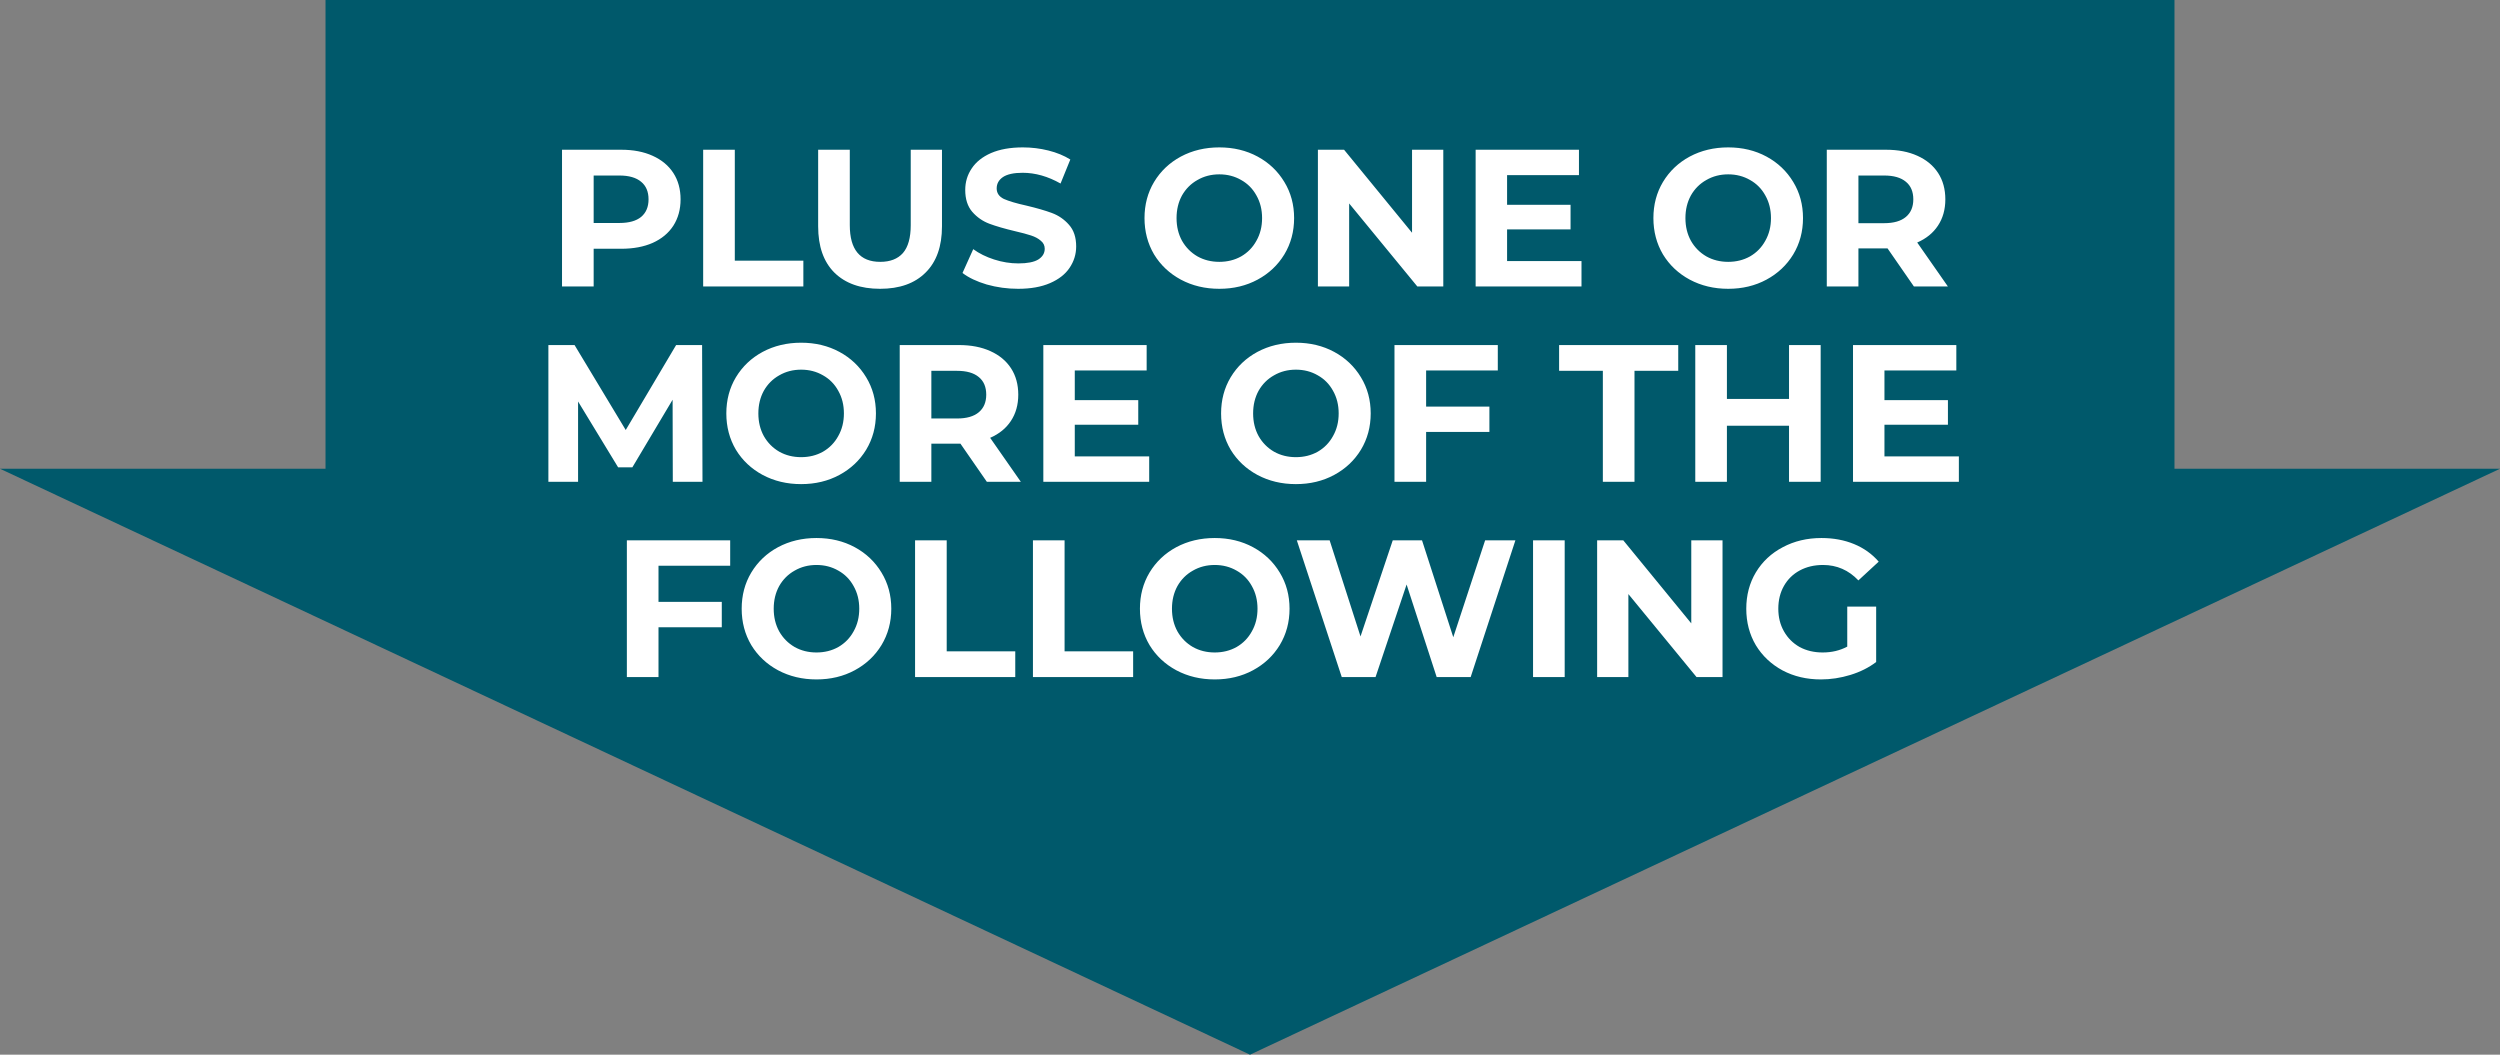 <svg width="192" height="81" viewBox="0 0 192 81" fill="none" xmlns="http://www.w3.org/2000/svg">
<rect x="0" y="0" width="192" height="81" fill="#808080" stroke="none"/>
<path fill-rule="evenodd" clip-rule="evenodd" d="M167 0H25V36H0L96 81L192 36H167V0Z" fill="#00596B"/>
<path d="M47.708 11.5C48.638 11.5 49.443 11.655 50.123 11.965C50.813 12.275 51.343 12.715 51.713 13.285C52.083 13.855 52.268 14.53 52.268 15.31C52.268 16.08 52.083 16.755 51.713 17.335C51.343 17.905 50.813 18.345 50.123 18.655C49.443 18.955 48.638 19.105 47.708 19.105H45.593V22H43.163V11.5H47.708ZM47.573 17.125C48.303 17.125 48.858 16.97 49.238 16.66C49.618 16.34 49.808 15.89 49.808 15.31C49.808 14.72 49.618 14.27 49.238 13.96C48.858 13.64 48.303 13.48 47.573 13.48H45.593V17.125H47.573ZM54.003 11.5H56.433V20.02H61.698V22H54.003V11.5ZM67.589 22.18C66.089 22.18 64.919 21.765 64.079 20.935C63.249 20.105 62.834 18.92 62.834 17.38V11.5H65.264V17.29C65.264 19.17 66.044 20.11 67.604 20.11C68.364 20.11 68.944 19.885 69.344 19.435C69.744 18.975 69.944 18.26 69.944 17.29V11.5H72.344V17.38C72.344 18.92 71.924 20.105 71.084 20.935C70.254 21.765 69.089 22.18 67.589 22.18ZM78.195 22.18C77.365 22.18 76.56 22.07 75.78 21.85C75.01 21.62 74.39 21.325 73.92 20.965L74.745 19.135C75.195 19.465 75.73 19.73 76.35 19.93C76.97 20.13 77.59 20.23 78.21 20.23C78.9 20.23 79.41 20.13 79.74 19.93C80.07 19.72 80.235 19.445 80.235 19.105C80.235 18.855 80.135 18.65 79.935 18.49C79.745 18.32 79.495 18.185 79.185 18.085C78.885 17.985 78.475 17.875 77.955 17.755C77.155 17.565 76.5 17.375 75.99 17.185C75.48 16.995 75.04 16.69 74.67 16.27C74.31 15.85 74.13 15.29 74.13 14.59C74.13 13.98 74.295 13.43 74.625 12.94C74.955 12.44 75.45 12.045 76.11 11.755C76.78 11.465 77.595 11.32 78.555 11.32C79.225 11.32 79.88 11.4 80.52 11.56C81.16 11.72 81.72 11.95 82.2 12.25L81.45 14.095C80.48 13.545 79.51 13.27 78.54 13.27C77.86 13.27 77.355 13.38 77.025 13.6C76.705 13.82 76.545 14.11 76.545 14.47C76.545 14.83 76.73 15.1 77.1 15.28C77.48 15.45 78.055 15.62 78.825 15.79C79.625 15.98 80.28 16.17 80.79 16.36C81.3 16.55 81.735 16.85 82.095 17.26C82.465 17.67 82.65 18.225 82.65 18.925C82.65 19.525 82.48 20.075 82.14 20.575C81.81 21.065 81.31 21.455 80.64 21.745C79.97 22.035 79.155 22.18 78.195 22.18ZM93.644 22.18C92.553 22.18 91.569 21.945 90.689 21.475C89.819 21.005 89.133 20.36 88.633 19.54C88.144 18.71 87.898 17.78 87.898 16.75C87.898 15.72 88.144 14.795 88.633 13.975C89.133 13.145 89.819 12.495 90.689 12.025C91.569 11.555 92.553 11.32 93.644 11.32C94.734 11.32 95.713 11.555 96.584 12.025C97.454 12.495 98.138 13.145 98.638 13.975C99.138 14.795 99.388 15.72 99.388 16.75C99.388 17.78 99.138 18.71 98.638 19.54C98.138 20.36 97.454 21.005 96.584 21.475C95.713 21.945 94.734 22.18 93.644 22.18ZM93.644 20.11C94.263 20.11 94.823 19.97 95.323 19.69C95.823 19.4 96.213 19 96.493 18.49C96.784 17.98 96.928 17.4 96.928 16.75C96.928 16.1 96.784 15.52 96.493 15.01C96.213 14.5 95.823 14.105 95.323 13.825C94.823 13.535 94.263 13.39 93.644 13.39C93.023 13.39 92.463 13.535 91.963 13.825C91.463 14.105 91.069 14.5 90.778 15.01C90.499 15.52 90.359 16.1 90.359 16.75C90.359 17.4 90.499 17.98 90.778 18.49C91.069 19 91.463 19.4 91.963 19.69C92.463 19.97 93.023 20.11 93.644 20.11ZM110.845 11.5V22H108.85L103.615 15.625V22H101.215V11.5H103.225L108.445 17.875V11.5H110.845ZM121.459 20.05V22H113.329V11.5H121.264V13.45H115.744V15.73H120.619V17.62H115.744V20.05H121.459ZM132.726 22.18C131.636 22.18 130.651 21.945 129.771 21.475C128.901 21.005 128.216 20.36 127.716 19.54C127.226 18.71 126.981 17.78 126.981 16.75C126.981 15.72 127.226 14.795 127.716 13.975C128.216 13.145 128.901 12.495 129.771 12.025C130.651 11.555 131.636 11.32 132.726 11.32C133.816 11.32 134.796 11.555 135.666 12.025C136.536 12.495 137.221 13.145 137.721 13.975C138.221 14.795 138.471 15.72 138.471 16.75C138.471 17.78 138.221 18.71 137.721 19.54C137.221 20.36 136.536 21.005 135.666 21.475C134.796 21.945 133.816 22.18 132.726 22.18ZM132.726 20.11C133.346 20.11 133.906 19.97 134.406 19.69C134.906 19.4 135.296 19 135.576 18.49C135.866 17.98 136.011 17.4 136.011 16.75C136.011 16.1 135.866 15.52 135.576 15.01C135.296 14.5 134.906 14.105 134.406 13.825C133.906 13.535 133.346 13.39 132.726 13.39C132.106 13.39 131.546 13.535 131.046 13.825C130.546 14.105 130.151 14.5 129.861 15.01C129.581 15.52 129.441 16.1 129.441 16.75C129.441 17.4 129.581 17.98 129.861 18.49C130.151 19 130.546 19.4 131.046 19.69C131.546 19.97 132.106 20.11 132.726 20.11ZM146.987 22L144.962 19.075H144.842H142.727V22H140.297V11.5H144.842C145.772 11.5 146.577 11.655 147.257 11.965C147.947 12.275 148.477 12.715 148.847 13.285C149.217 13.855 149.402 14.53 149.402 15.31C149.402 16.09 149.212 16.765 148.832 17.335C148.462 17.895 147.932 18.325 147.242 18.625L149.597 22H146.987ZM146.942 15.31C146.942 14.72 146.752 14.27 146.372 13.96C145.992 13.64 145.437 13.48 144.707 13.48H142.727V17.14H144.707C145.437 17.14 145.992 16.98 146.372 16.66C146.752 16.34 146.942 15.89 146.942 15.31ZM51.671 37L51.656 30.7L48.566 35.89H47.471L44.396 30.835V37H42.116V26.5H44.126L48.056 33.025L51.926 26.5H53.921L53.951 37H51.671ZM61.527 37.18C60.437 37.18 59.452 36.945 58.572 36.475C57.702 36.005 57.017 35.36 56.517 34.54C56.027 33.71 55.782 32.78 55.782 31.75C55.782 30.72 56.027 29.795 56.517 28.975C57.017 28.145 57.702 27.495 58.572 27.025C59.452 26.555 60.437 26.32 61.527 26.32C62.617 26.32 63.597 26.555 64.467 27.025C65.337 27.495 66.022 28.145 66.522 28.975C67.022 29.795 67.272 30.72 67.272 31.75C67.272 32.78 67.022 33.71 66.522 34.54C66.022 35.36 65.337 36.005 64.467 36.475C63.597 36.945 62.617 37.18 61.527 37.18ZM61.527 35.11C62.147 35.11 62.707 34.97 63.207 34.69C63.707 34.4 64.097 34 64.377 33.49C64.667 32.98 64.812 32.4 64.812 31.75C64.812 31.1 64.667 30.52 64.377 30.01C64.097 29.5 63.707 29.105 63.207 28.825C62.707 28.535 62.147 28.39 61.527 28.39C60.907 28.39 60.347 28.535 59.847 28.825C59.347 29.105 58.952 29.5 58.662 30.01C58.382 30.52 58.242 31.1 58.242 31.75C58.242 32.4 58.382 32.98 58.662 33.49C58.952 34 59.347 34.4 59.847 34.69C60.347 34.97 60.907 35.11 61.527 35.11ZM75.788 37L73.763 34.075H73.643H71.528V37H69.098V26.5H73.643C74.573 26.5 75.378 26.655 76.058 26.965C76.748 27.275 77.278 27.715 77.648 28.285C78.018 28.855 78.203 29.53 78.203 30.31C78.203 31.09 78.013 31.765 77.633 32.335C77.263 32.895 76.733 33.325 76.043 33.625L78.398 37H75.788ZM75.743 30.31C75.743 29.72 75.553 29.27 75.173 28.96C74.793 28.64 74.238 28.48 73.508 28.48H71.528V32.14H73.508C74.238 32.14 74.793 31.98 75.173 31.66C75.553 31.34 75.743 30.89 75.743 30.31ZM88.258 35.05V37H80.128V26.5H88.063V28.45H82.543V30.73H87.418V32.62H82.543V35.05H88.258ZM99.525 37.18C98.435 37.18 97.45 36.945 96.57 36.475C95.7 36.005 95.015 35.36 94.515 34.54C94.025 33.71 93.78 32.78 93.78 31.75C93.78 30.72 94.025 29.795 94.515 28.975C95.015 28.145 95.7 27.495 96.57 27.025C97.45 26.555 98.435 26.32 99.525 26.32C100.615 26.32 101.595 26.555 102.465 27.025C103.335 27.495 104.02 28.145 104.52 28.975C105.02 29.795 105.27 30.72 105.27 31.75C105.27 32.78 105.02 33.71 104.52 34.54C104.02 35.36 103.335 36.005 102.465 36.475C101.595 36.945 100.615 37.18 99.525 37.18ZM99.525 35.11C100.145 35.11 100.705 34.97 101.205 34.69C101.705 34.4 102.095 34 102.375 33.49C102.665 32.98 102.81 32.4 102.81 31.75C102.81 31.1 102.665 30.52 102.375 30.01C102.095 29.5 101.705 29.105 101.205 28.825C100.705 28.535 100.145 28.39 99.525 28.39C98.905 28.39 98.345 28.535 97.845 28.825C97.345 29.105 96.95 29.5 96.66 30.01C96.38 30.52 96.24 31.1 96.24 31.75C96.24 32.4 96.38 32.98 96.66 33.49C96.95 34 97.345 34.4 97.845 34.69C98.345 34.97 98.905 35.11 99.525 35.11ZM109.526 28.45V31.225H114.386V33.175H109.526V37H107.096V26.5H115.031V28.45H109.526ZM123.099 28.48H119.739V26.5H128.889V28.48H125.529V37H123.099V28.48ZM139.827 26.5V37H137.397V32.695H132.627V37H130.197V26.5H132.627V30.64H137.397V26.5H139.827ZM150.441 35.05V37H142.311V26.5H150.246V28.45H144.726V30.73H149.601V32.62H144.726V35.05H150.441ZM50.573 43.45V46.225H55.433V48.175H50.573V52H48.143V41.5H56.078V43.45H50.573ZM62.706 52.18C61.616 52.18 60.631 51.945 59.751 51.475C58.881 51.005 58.196 50.36 57.696 49.54C57.206 48.71 56.961 47.78 56.961 46.75C56.961 45.72 57.206 44.795 57.696 43.975C58.196 43.145 58.881 42.495 59.751 42.025C60.631 41.555 61.616 41.32 62.706 41.32C63.796 41.32 64.776 41.555 65.646 42.025C66.516 42.495 67.201 43.145 67.701 43.975C68.201 44.795 68.451 45.72 68.451 46.75C68.451 47.78 68.201 48.71 67.701 49.54C67.201 50.36 66.516 51.005 65.646 51.475C64.776 51.945 63.796 52.18 62.706 52.18ZM62.706 50.11C63.326 50.11 63.886 49.97 64.386 49.69C64.886 49.4 65.276 49 65.556 48.49C65.846 47.98 65.991 47.4 65.991 46.75C65.991 46.1 65.846 45.52 65.556 45.01C65.276 44.5 64.886 44.105 64.386 43.825C63.886 43.535 63.326 43.39 62.706 43.39C62.086 43.39 61.526 43.535 61.026 43.825C60.526 44.105 60.131 44.5 59.841 45.01C59.561 45.52 59.421 46.1 59.421 46.75C59.421 47.4 59.561 47.98 59.841 48.49C60.131 49 60.526 49.4 61.026 49.69C61.526 49.97 62.086 50.11 62.706 50.11ZM70.277 41.5H72.707V50.02H77.972V52H70.277V41.5ZM79.33 41.5H81.76V50.02H87.025V52H79.33V41.5ZM93.292 52.18C92.202 52.18 91.217 51.945 90.337 51.475C89.467 51.005 88.782 50.36 88.282 49.54C87.792 48.71 87.547 47.78 87.547 46.75C87.547 45.72 87.792 44.795 88.282 43.975C88.782 43.145 89.467 42.495 90.337 42.025C91.217 41.555 92.202 41.32 93.292 41.32C94.382 41.32 95.362 41.555 96.232 42.025C97.102 42.495 97.787 43.145 98.287 43.975C98.787 44.795 99.037 45.72 99.037 46.75C99.037 47.78 98.787 48.71 98.287 49.54C97.787 50.36 97.102 51.005 96.232 51.475C95.362 51.945 94.382 52.18 93.292 52.18ZM93.292 50.11C93.912 50.11 94.472 49.97 94.972 49.69C95.472 49.4 95.862 49 96.142 48.49C96.432 47.98 96.577 47.4 96.577 46.75C96.577 46.1 96.432 45.52 96.142 45.01C95.862 44.5 95.472 44.105 94.972 43.825C94.472 43.535 93.912 43.39 93.292 43.39C92.672 43.39 92.112 43.535 91.612 43.825C91.112 44.105 90.717 44.5 90.427 45.01C90.147 45.52 90.007 46.1 90.007 46.75C90.007 47.4 90.147 47.98 90.427 48.49C90.717 49 91.112 49.4 91.612 49.69C92.112 49.97 92.672 50.11 93.292 50.11ZM116.382 41.5L112.947 52H110.337L108.027 44.89L105.642 52H103.047L99.597 41.5H102.117L104.487 48.88L106.962 41.5H109.212L111.612 48.94L114.057 41.5H116.382ZM117.738 41.5H120.168V52H117.738V41.5ZM132.29 41.5V52H130.295L125.06 45.625V52H122.66V41.5H124.67L129.89 47.875V41.5H132.29ZM141.869 46.585H144.089V50.845C143.519 51.275 142.859 51.605 142.109 51.835C141.359 52.065 140.604 52.18 139.844 52.18C138.754 52.18 137.774 51.95 136.904 51.49C136.034 51.02 135.349 50.375 134.849 49.555C134.359 48.725 134.114 47.79 134.114 46.75C134.114 45.71 134.359 44.78 134.849 43.96C135.349 43.13 136.039 42.485 136.919 42.025C137.799 41.555 138.789 41.32 139.889 41.32C140.809 41.32 141.644 41.475 142.394 41.785C143.144 42.095 143.774 42.545 144.284 43.135L142.724 44.575C141.974 43.785 141.069 43.39 140.009 43.39C139.339 43.39 138.744 43.53 138.224 43.81C137.704 44.09 137.299 44.485 137.009 44.995C136.719 45.505 136.574 46.09 136.574 46.75C136.574 47.4 136.719 47.98 137.009 48.49C137.299 49 137.699 49.4 138.209 49.69C138.729 49.97 139.319 50.11 139.979 50.11C140.679 50.11 141.309 49.96 141.869 49.66V46.585Z" fill="white"/>
</svg>
